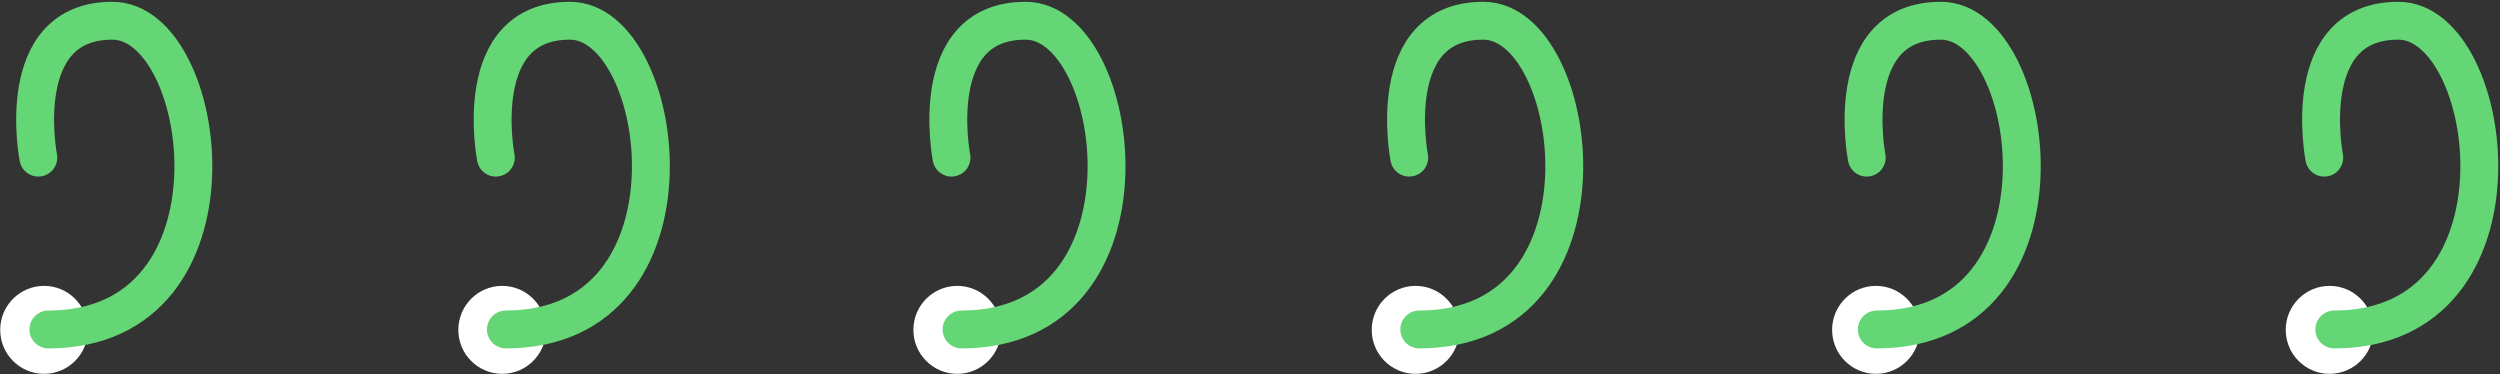 <svg width="528" height="79" viewBox="0 0 528 79" fill="none" xmlns="http://www.w3.org/2000/svg">
<rect x="0" y="0" width="528" height="79" fill="#333333" stroke="none"/>
<path d="M492.007 78.957C486.893 78.957 482.747 74.798 482.747 69.667C482.747 64.537 486.893 60.378 492.007 60.378C497.121 60.378 501.267 64.537 501.267 69.667C501.267 74.798 497.121 78.957 492.007 78.957Z" fill="white"/>
<path d="M396.202 78.957C391.088 78.957 386.942 74.798 386.942 69.667C386.942 64.537 391.088 60.378 396.202 60.378C401.316 60.378 405.462 64.537 405.462 69.667C405.462 74.798 401.316 78.957 396.202 78.957Z" fill="white"/>
<path d="M298.969 78.957C293.854 78.957 289.709 74.798 289.709 69.667C289.709 64.537 293.854 60.378 298.969 60.378C304.083 60.378 308.229 64.537 308.229 69.667C308.229 74.798 304.083 78.957 298.969 78.957Z" fill="white"/>
<path d="M202.169 78.957C197.054 78.957 192.908 74.798 192.908 69.667C192.908 64.537 197.054 60.378 202.169 60.378C207.283 60.378 211.429 64.537 211.429 69.667C211.429 74.798 207.283 78.957 202.169 78.957Z" fill="white"/>
<path d="M493.002 69.58C535.885 69.58 527.187 4.381 506.546 4.381C485.256 4.338 490.882 33.291 490.882 33.291" stroke="#65D675" stroke-width="8" stroke-miterlimit="10" stroke-linecap="round"/>
<path d="M396.375 69.58C439.258 69.58 430.56 4.381 409.919 4.381C388.629 4.338 394.255 33.291 394.255 33.291" stroke="#65D675" stroke-width="8" stroke-miterlimit="10" stroke-linecap="round"/>
<path d="M299.748 69.58C342.631 69.58 333.933 4.381 313.292 4.381C292.002 4.338 297.627 33.291 297.627 33.291" stroke="#65D675" stroke-width="8" stroke-miterlimit="10" stroke-linecap="round"/>
<path d="M203.077 69.58C245.96 69.58 237.262 4.381 216.621 4.381C195.332 4.338 200.957 33.291 200.957 33.291" stroke="#65D675" stroke-width="8" stroke-miterlimit="10" stroke-linecap="round"/>
<path d="M106.061 78.957C100.946 78.957 96.8 74.798 96.8 69.667C96.8 64.537 100.946 60.378 106.061 60.378C111.175 60.378 115.321 64.537 115.321 69.667C115.321 74.798 111.175 78.957 106.061 78.957Z" fill="white"/>
<path d="M9.304 78.957C4.189 78.957 0.043 74.798 0.043 69.667C0.043 64.537 4.189 60.378 9.304 60.378C14.418 60.378 18.564 64.537 18.564 69.667C18.564 74.798 14.418 78.957 9.304 78.957Z" fill="white"/>
<path d="M106.839 69.58C149.722 69.58 141.025 4.381 120.384 4.381C99.094 4.338 104.719 33.291 104.719 33.291" stroke="#65D675" stroke-width="8" stroke-miterlimit="10" stroke-linecap="round"/>
<path d="M10.212 69.58C53.095 69.58 44.398 4.381 23.757 4.381C2.467 4.338 8.092 33.291 8.092 33.291" stroke="#65D675" stroke-width="8" stroke-miterlimit="10" stroke-linecap="round"/>
</svg>
